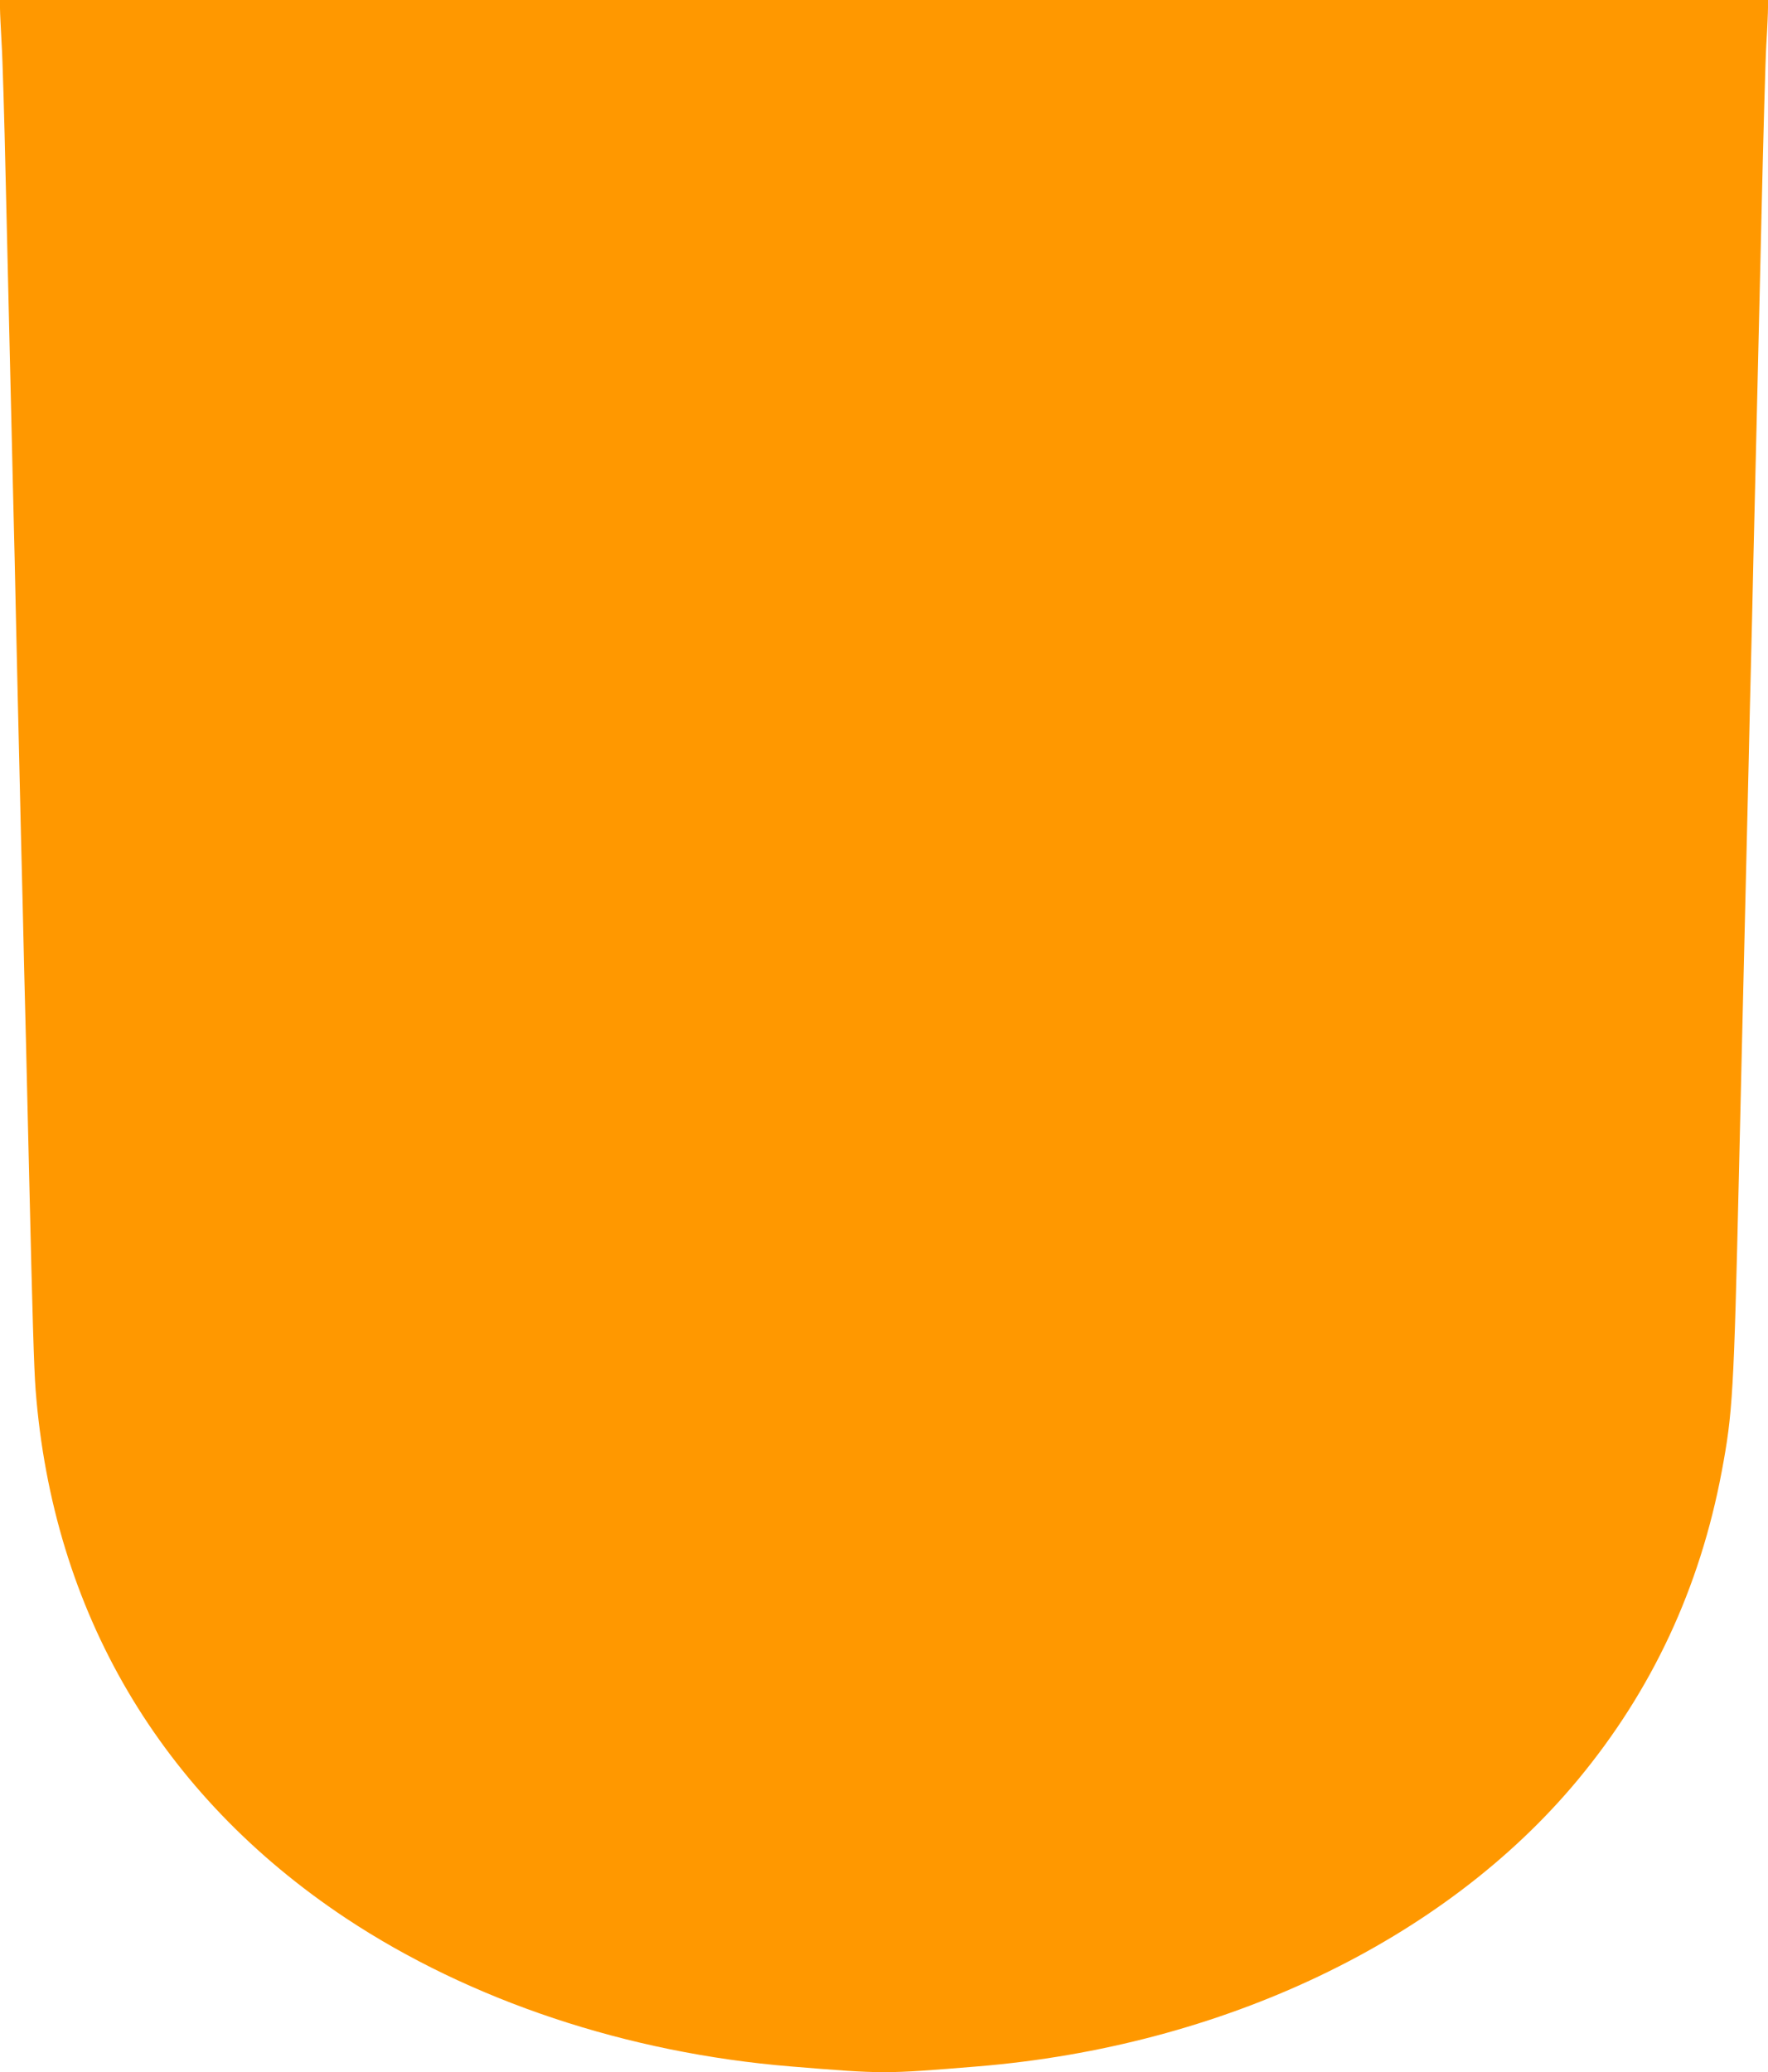 <?xml version="1.0" standalone="no"?>
<!DOCTYPE svg PUBLIC "-//W3C//DTD SVG 20010904//EN"
 "http://www.w3.org/TR/2001/REC-SVG-20010904/DTD/svg10.dtd">
<svg version="1.0" xmlns="http://www.w3.org/2000/svg"
 width="1092pt" height="1280pt" viewBox="0 0 1092 1280"
 preserveAspectRatio="xMidYMid meet">
<g transform="translate(0,1280) scale(0.1,-0.1)"
fill="#ff9800" stroke="none">
<path d="M0 12749 c0 -28 5 -126 10 -218 6 -91 17 -467 25 -836 15 -650 24
-1033 45 -1910 6 -231 15 -622 20 -870 6 -247 14 -637 20 -865 5 -228 14 -604
20 -835 5 -231 14 -604 20 -830 5 -225 14 -606 20 -845 20 -857 30 -1197 40
-1325 106 -1370 771 -2502 1916 -3263 769 -510 1738 -833 2749 -916 578 -47
572 -47 1150 0 1518 124 2885 777 3710 1770 459 553 754 1186 889 1904 68 361
75 486 106 1820 6 239 15 623 20 853 25 1039 30 1279 40 1682 5 237 12 525 15
640 3 116 10 408 15 650 6 242 15 620 20 840 5 220 19 796 30 1280 11 484 24
959 30 1055 6 96 10 196 10 223 l0 47 -5460 0 -5460 0 0 -51z"/>
</g>
</svg>
